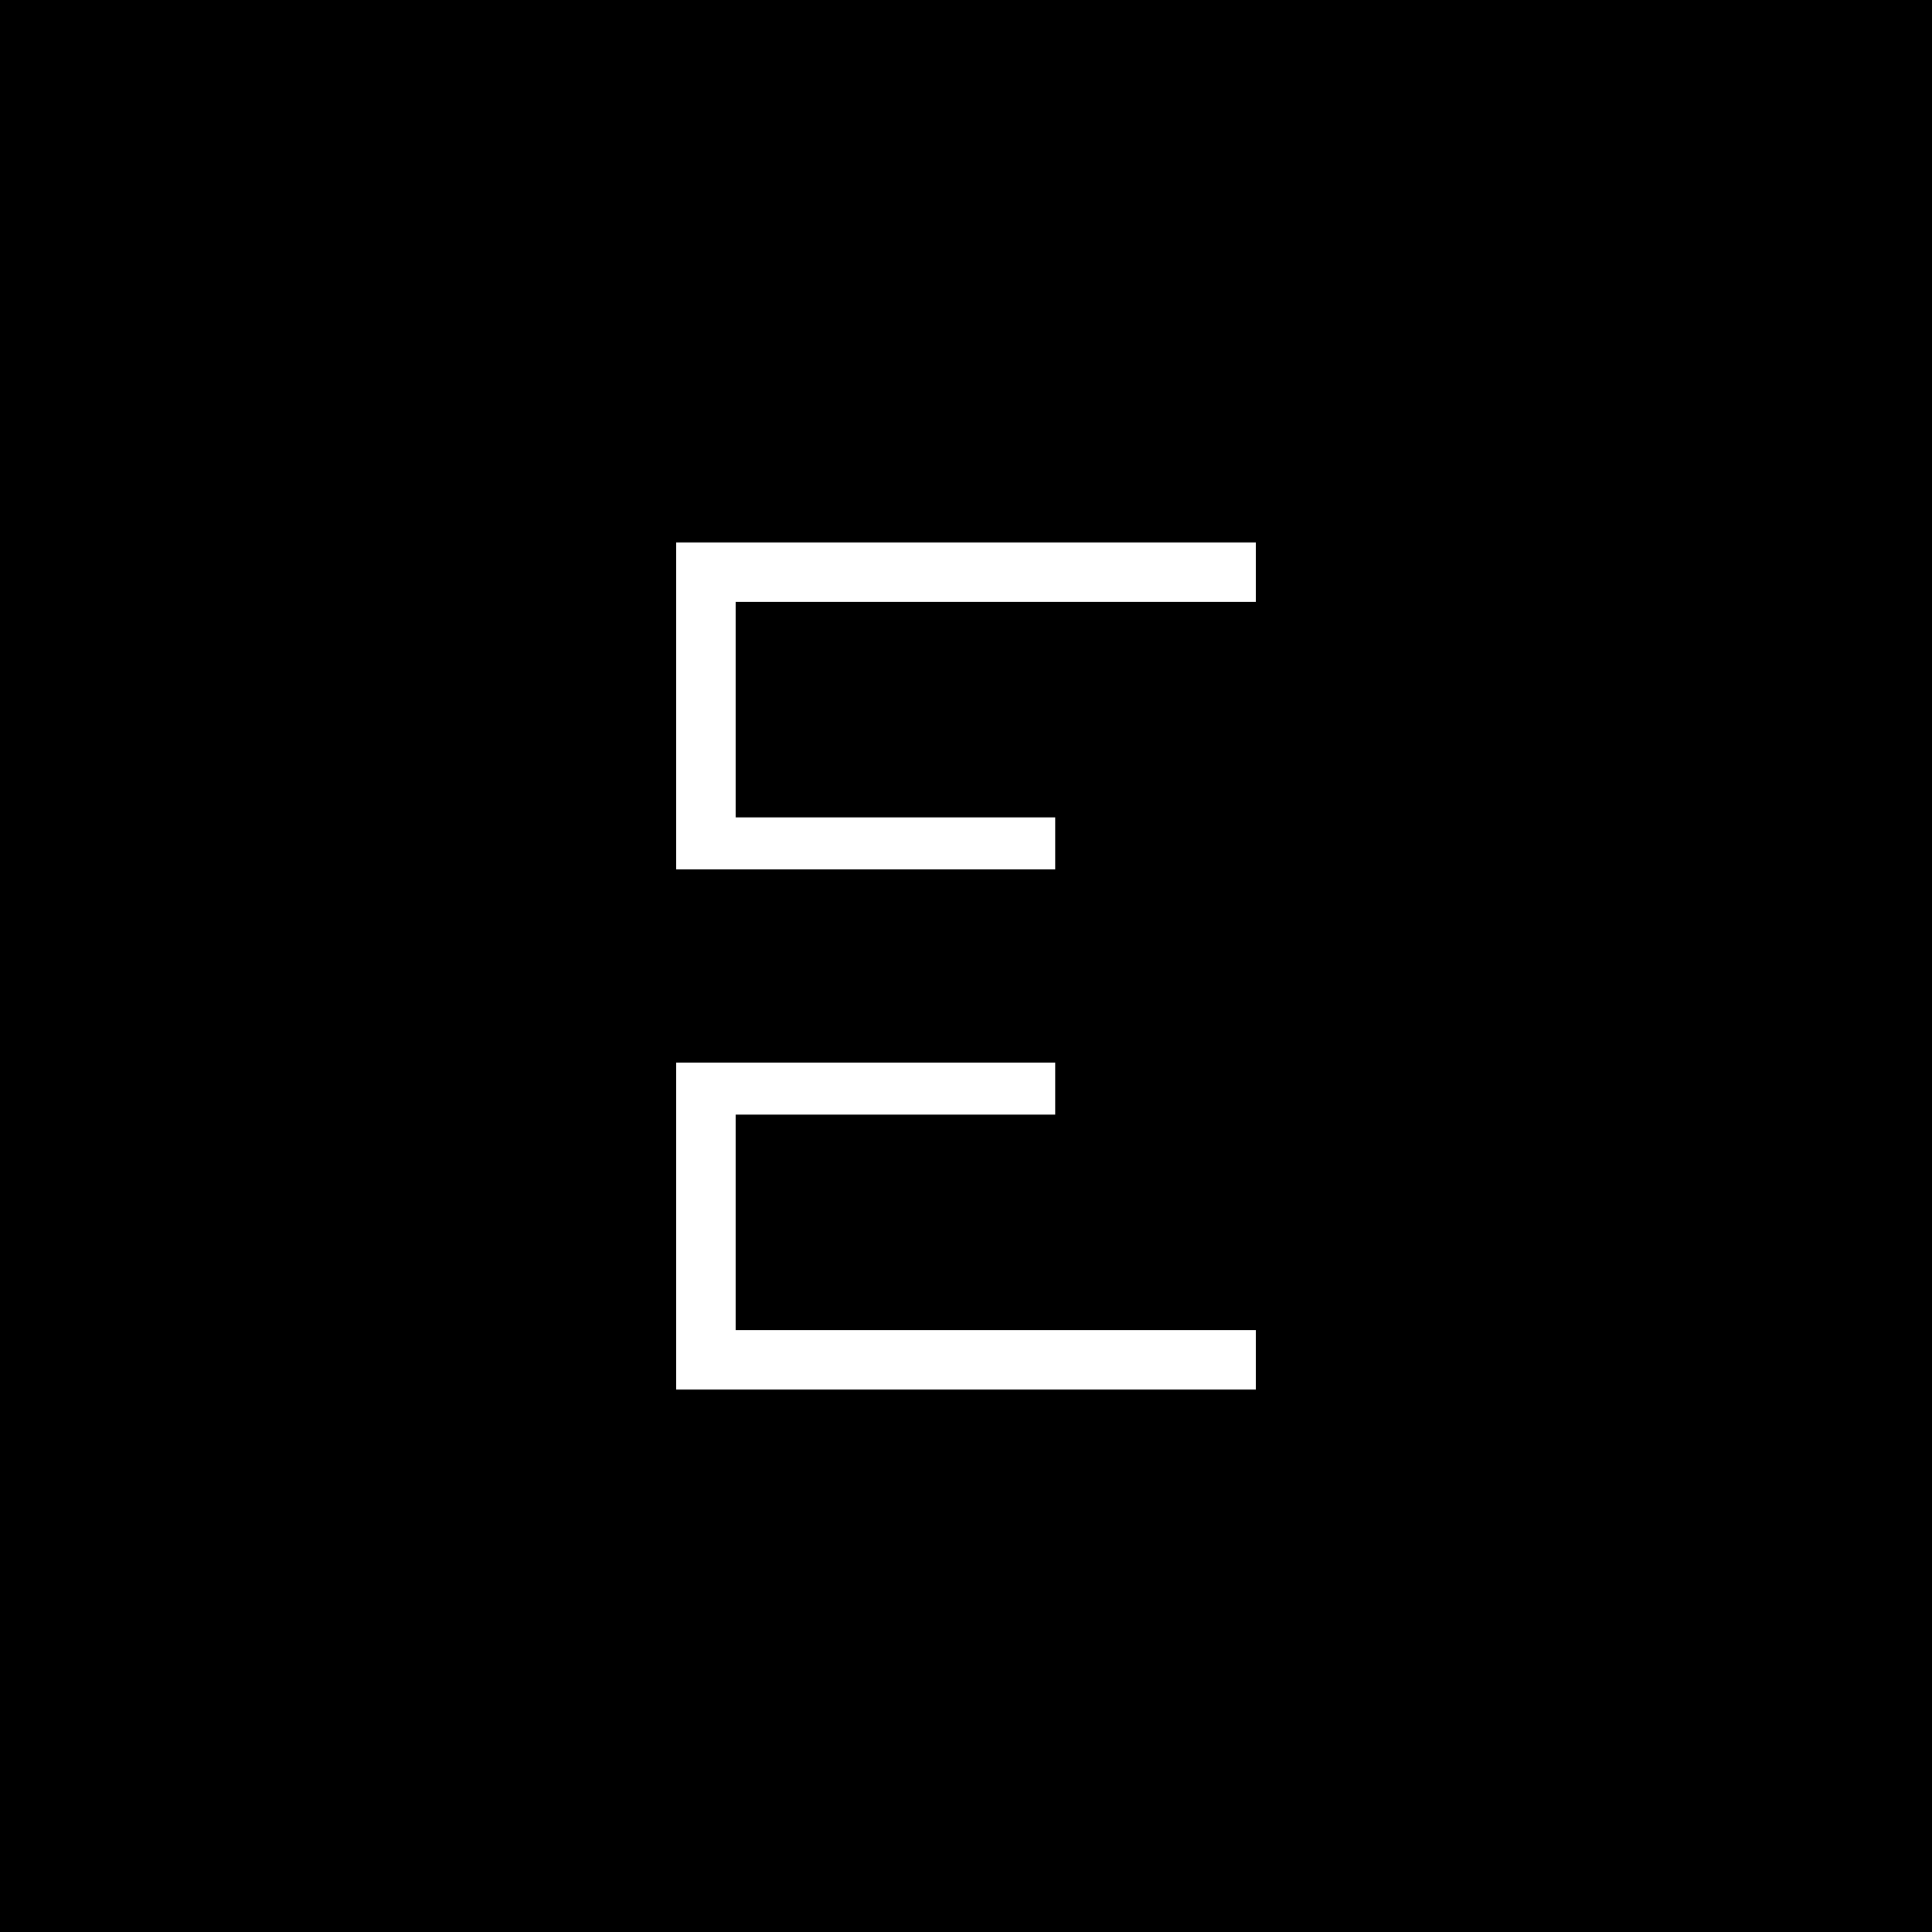 <svg version="1" xmlns="http://www.w3.org/2000/svg" width="346.667" height="346.667" viewBox="0 0 260 260"><path d="M0 130v130h260V0H0v130zm169-53v4H99v29h43v7H91V73h78v4zm-27 69.5v3.5H99v29h70v8H91v-44h51v3.5z"/></svg>